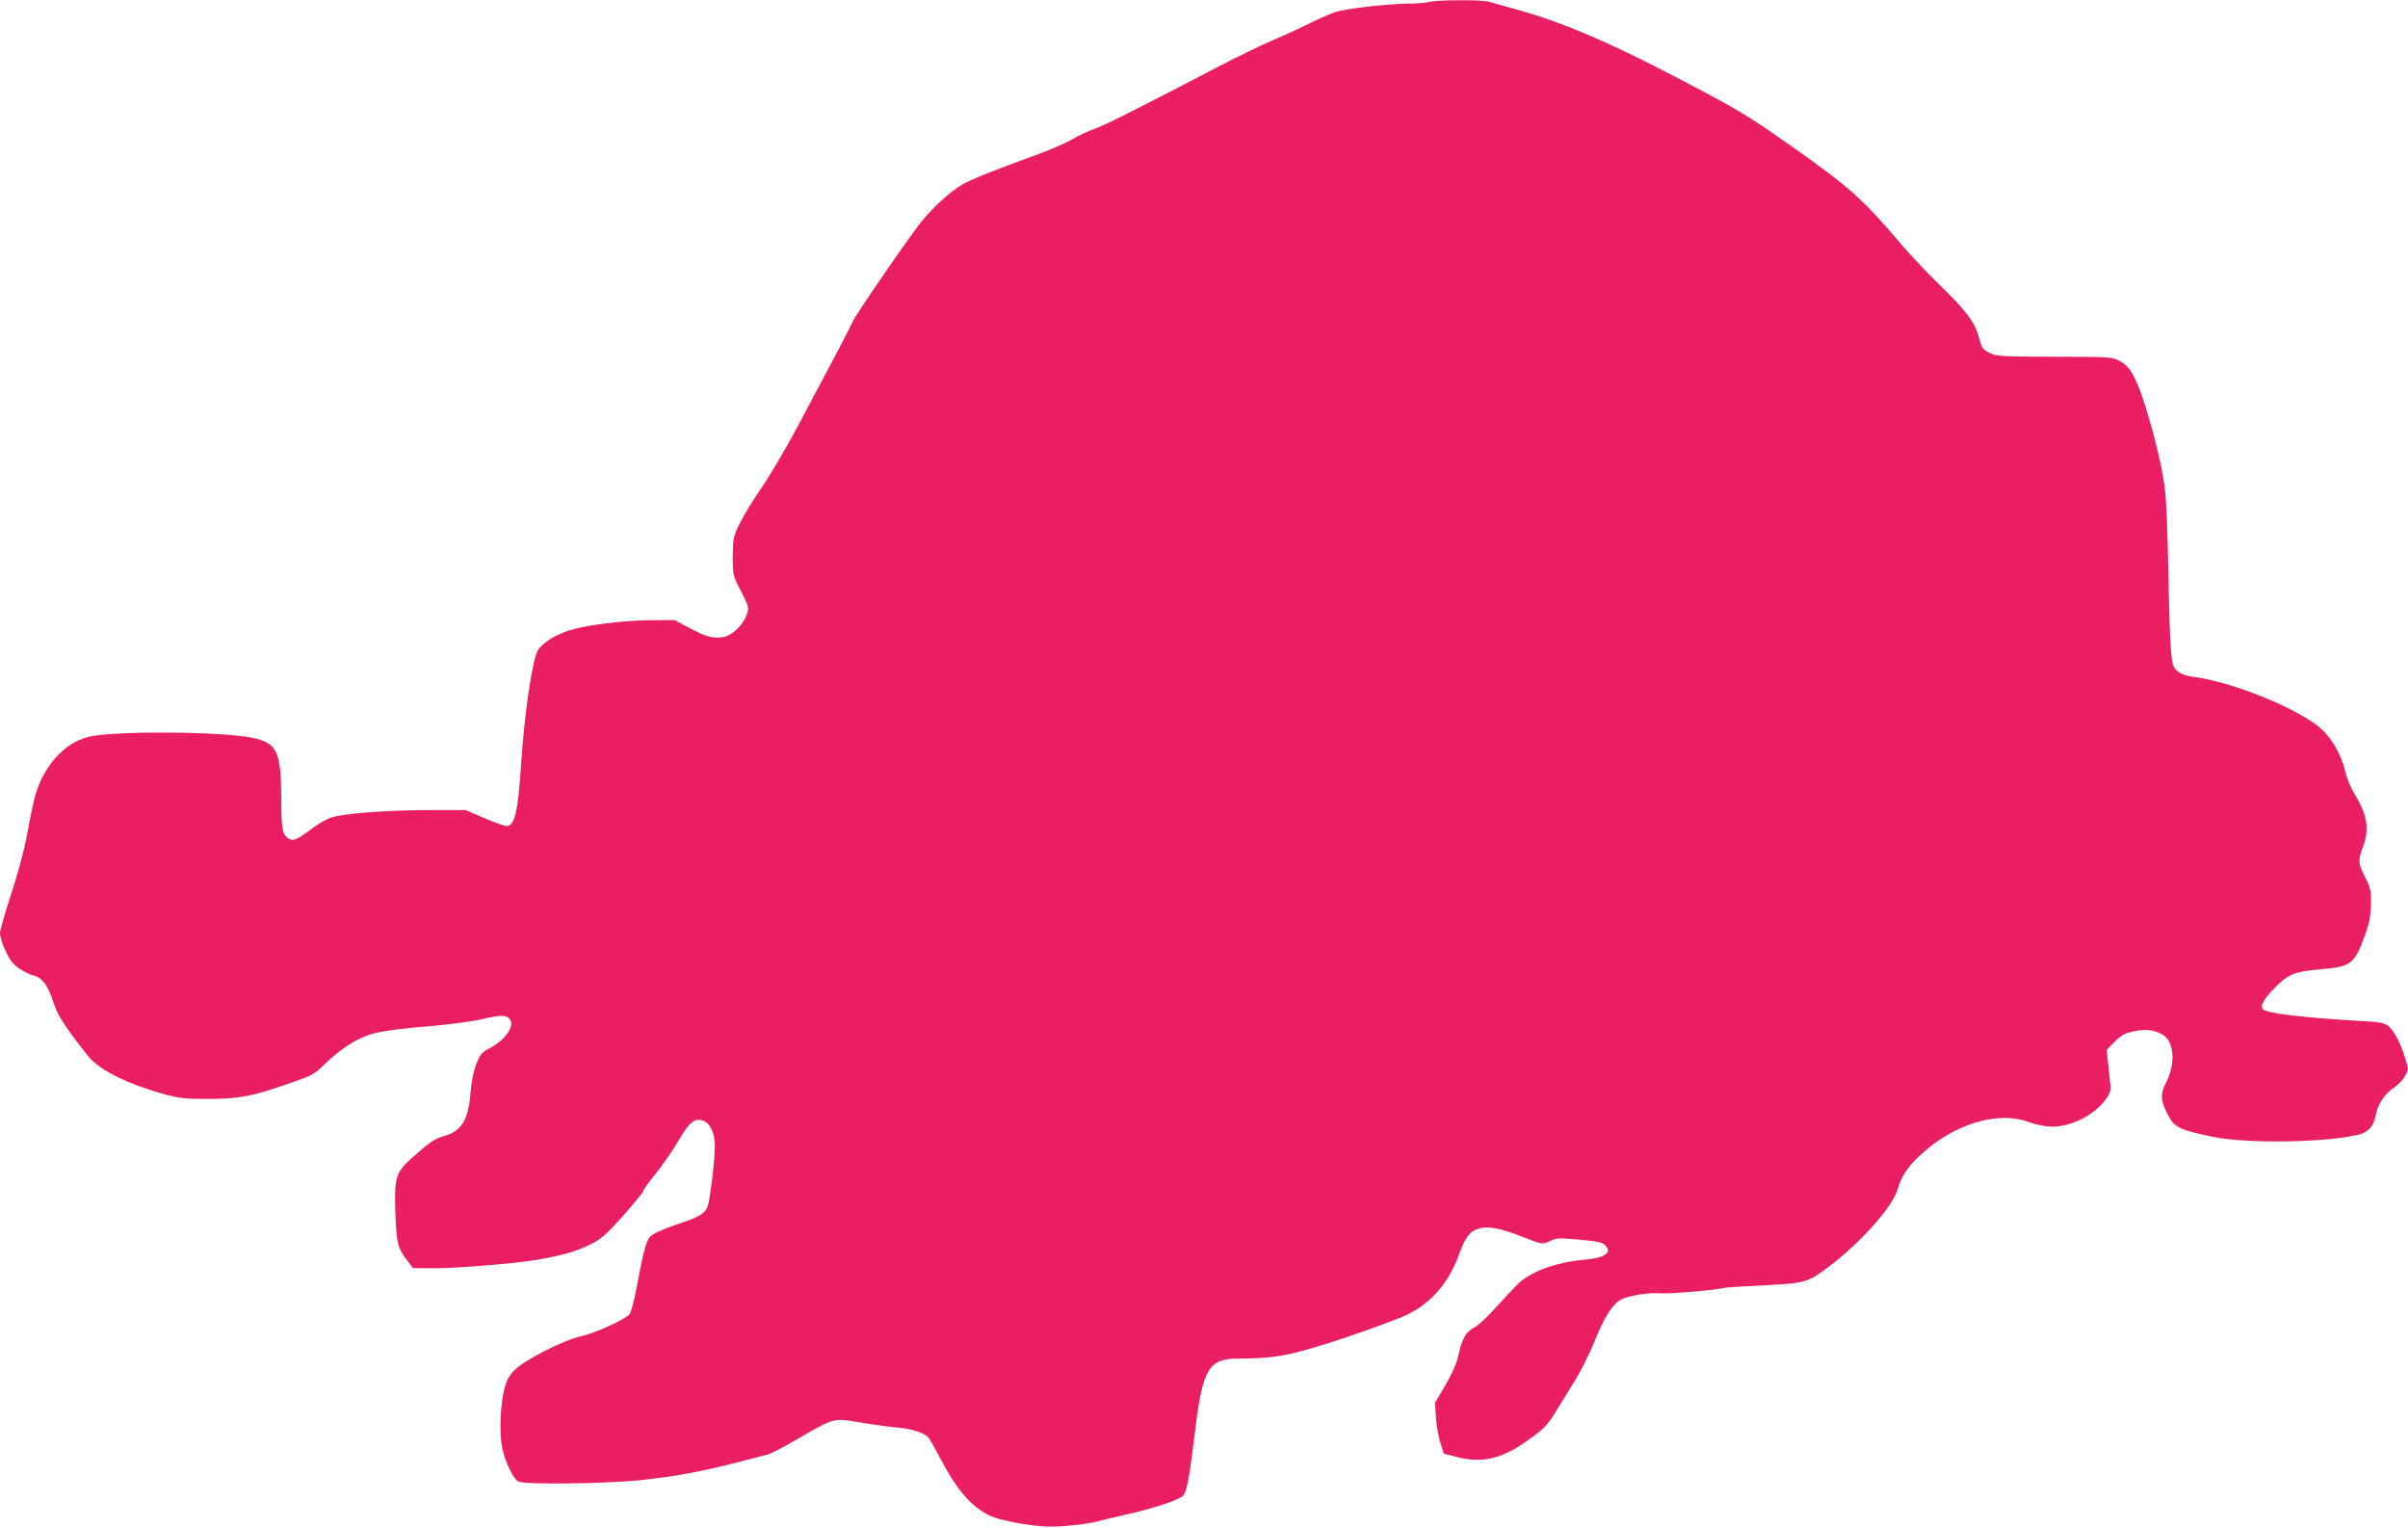 <?xml version="1.0" standalone="no"?>
<!DOCTYPE svg PUBLIC "-//W3C//DTD SVG 20010904//EN"
 "http://www.w3.org/TR/2001/REC-SVG-20010904/DTD/svg10.dtd">
<svg version="1.0" xmlns="http://www.w3.org/2000/svg"
 width="1280pt" height="812pt" viewBox="0 0 1280 812"
 preserveAspectRatio="xMidYMid meet">
<g transform="translate(0,812) scale(0.1,-0.1)"
fill="#e91e63" stroke="none">
<path d="M7600 8110 c-14 -4 -63 -9 -110 -9 -125 -2 -338 -27 -395 -46 -27
-10 -85 -35 -128 -56 -42 -22 -130 -62 -195 -90 -64 -27 -191 -89 -282 -136
-446 -233 -629 -324 -675 -339 -27 -9 -79 -33 -115 -54 -36 -21 -130 -62 -210
-90 -205 -74 -339 -128 -379 -153 -65 -40 -149 -116 -211 -192 -60 -73 -357
-505 -368 -535 -5 -16 -104 -203 -295 -562 -61 -114 -146 -258 -189 -320 -43
-62 -95 -147 -115 -188 -35 -71 -37 -80 -38 -176 0 -100 0 -102 44 -186 41
-81 43 -87 31 -122 -17 -54 -77 -113 -123 -121 -54 -10 -95 0 -183 48 l-79 42
-130 -1 c-147 -2 -335 -25 -428 -54 -75 -23 -146 -68 -168 -107 -30 -52 -71
-333 -89 -603 -16 -253 -34 -330 -78 -330 -9 0 -62 19 -117 42 l-100 43 -190
0 c-222 0 -462 -18 -525 -40 -25 -8 -70 -34 -100 -57 -77 -58 -100 -69 -121
-57 -38 20 -44 49 -44 214 -1 252 -22 297 -154 324 -160 34 -731 38 -866 6
-107 -24 -201 -111 -260 -236 -25 -55 -39 -109 -76 -309 -12 -63 -48 -195 -80
-292 -32 -97 -59 -191 -59 -208 0 -18 14 -61 31 -97 24 -50 41 -71 76 -93 25
-16 58 -32 73 -35 42 -9 76 -53 101 -134 17 -55 41 -98 96 -175 41 -55 87
-114 101 -130 65 -69 199 -135 381 -187 93 -26 120 -29 243 -29 165 0 232 12
423 78 131 45 144 51 198 104 94 91 181 145 270 168 43 11 166 27 275 35 108
9 237 26 286 37 106 25 133 25 153 5 34 -34 -17 -111 -103 -157 -43 -22 -52
-33 -72 -84 -15 -38 -26 -93 -31 -155 -11 -143 -49 -204 -143 -229 -46 -12
-82 -38 -170 -117 -85 -76 -93 -103 -86 -301 6 -150 12 -176 61 -241 l32 -42
105 -1 c133 0 437 25 555 45 136 24 203 43 280 80 61 30 83 49 178 155 59 66
107 126 107 132 0 6 29 46 65 90 35 44 90 122 120 174 61 103 87 124 133 108
37 -13 62 -67 62 -134 0 -72 -26 -288 -38 -320 -16 -41 -41 -56 -167 -98 -78
-27 -127 -49 -140 -65 -21 -23 -36 -82 -74 -285 -11 -57 -26 -113 -34 -125
-16 -25 -183 -102 -254 -117 -102 -23 -313 -131 -364 -187 -14 -15 -31 -41
-37 -58 -31 -84 -42 -259 -21 -357 15 -68 57 -156 83 -171 30 -17 439 -13 641
6 89 9 219 27 290 42 112 22 177 38 395 95 19 5 94 44 165 86 187 109 186 109
325 85 63 -11 151 -23 195 -27 81 -6 150 -29 171 -55 7 -8 33 -54 58 -102 93
-178 170 -266 272 -314 53 -24 220 -55 309 -56 75 -1 204 13 260 28 28 8 95
24 150 36 133 29 278 76 302 99 21 19 35 92 68 365 39 311 72 365 225 365 198
0 280 16 555 106 143 48 298 105 344 127 131 64 222 170 278 324 32 89 56 120
104 134 49 15 117 2 240 -47 100 -39 98 -39 143 -17 30 14 49 15 152 5 92 -8
121 -14 136 -29 40 -40 0 -68 -113 -78 -153 -14 -287 -64 -354 -132 -22 -22
-75 -79 -118 -126 -43 -48 -93 -94 -111 -102 -41 -20 -65 -60 -82 -141 -8 -42
-32 -97 -69 -162 l-57 -97 5 -80 c3 -44 14 -105 24 -135 l18 -55 65 -17 c130
-35 235 -13 360 73 98 67 125 93 165 159 18 30 61 100 96 155 35 55 87 157
115 227 53 132 96 198 143 223 40 20 156 38 204 32 38 -5 301 17 337 28 8 3
104 9 212 14 225 12 236 15 346 97 174 131 341 319 369 414 19 67 54 120 119
180 181 169 418 240 584 175 25 -10 73 -20 106 -22 102 -7 239 60 299 147 24
35 27 46 21 92 -3 29 -8 79 -12 111 l-6 57 43 44 c35 35 55 46 101 55 64 14
112 8 156 -19 59 -36 67 -151 18 -249 -32 -62 -32 -92 -2 -156 41 -87 60 -97
251 -137 178 -37 607 -30 776 13 48 12 77 46 87 101 12 61 45 112 95 146 23
15 51 44 61 63 19 35 19 38 1 95 -25 82 -60 148 -90 172 -21 16 -47 21 -143
26 -299 17 -506 41 -523 62 -16 20 3 54 64 116 70 71 107 85 233 96 176 15
188 25 249 192 20 57 27 95 28 155 1 71 -2 87 -31 142 -37 73 -39 90 -12 161
36 94 24 172 -44 282 -21 34 -43 88 -52 129 -17 75 -67 163 -120 213 -117 109
-481 257 -697 283 -28 4 -58 15 -73 29 -24 20 -27 32 -35 117 -4 51 -10 236
-13 409 -3 173 -10 362 -16 420 -12 117 -51 284 -108 467 -49 152 -80 206
-135 235 -41 21 -53 22 -347 22 -284 1 -308 2 -345 21 -36 18 -41 26 -56 82
-20 79 -69 144 -218 288 -62 60 -147 151 -189 200 -208 246 -279 310 -602 537
-191 134 -255 174 -436 271 -481 257 -744 372 -1014 447 -63 17 -129 36 -146
41 -37 11 -279 10 -314 -1z"/>
</g>
</svg>

